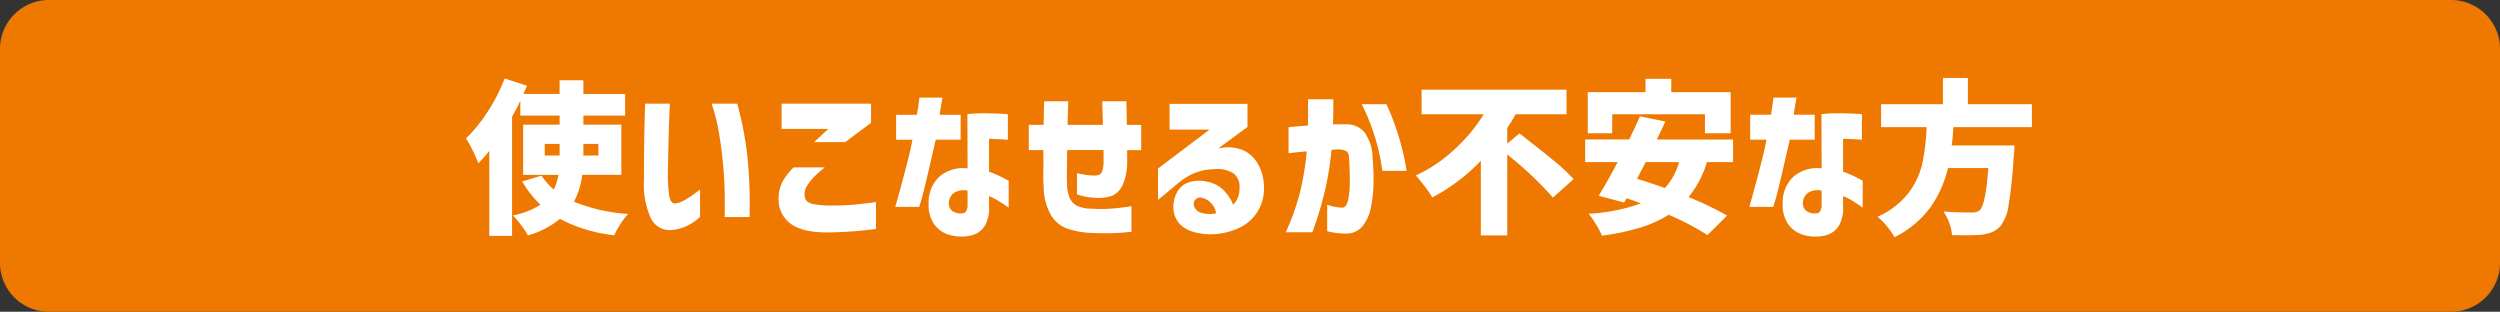 <svg xmlns="http://www.w3.org/2000/svg" width="409" height="51" viewBox="0 0 409 51">
  <rect x="0" y="0" width="409" height="51" fill="#333333" stroke="none"/>
  <g id="kigaru_text2" transform="translate(-824 -445)">
    <path id="パス_41" data-name="パス 41" d="M8,0H401a8,8,0,0,1,8,8V43a8,8,0,0,1-8,8H8a8,8,0,0,1-8-8V8A8,8,0,0,1,8,0Z" transform="translate(824 445)" fill="#ef7800"/>
    <path id="パス_48" data-name="パス 48" d="M19.251-7.4A12.539,12.539,0,0,1,17.9-3a28.075,28.075,0,0,0,8.883,2A9.881,9.881,0,0,0,25.528.621a14.582,14.582,0,0,0-1.039,1.863A24.636,24.636,0,0,1,15.606-.189a14.377,14.377,0,0,1-5.238,2.7A12.487,12.487,0,0,0,9.261.837,15.632,15.632,0,0,0,7.911-.756,12.891,12.891,0,0,0,12.42-2.511a17.211,17.211,0,0,1-3-3.807l3.186-.945a9.837,9.837,0,0,0,2,2.268,9.222,9.222,0,0,0,.756-2.4H9.585v-8.208h5.967v-1.485H9.126v-2.43q-.513,1.134-1.35,2.619V2.592H4.05V-11.313A21.206,21.206,0,0,1,2.241-9.288a16.229,16.229,0,0,0-.891-2.066A20.337,20.337,0,0,0,.243-13.365a24.594,24.594,0,0,0,3.564-4.4,28.3,28.3,0,0,0,2.754-5.4l3.645,1.188-.567,1.35h5.913v-2.241H19.44v2.241h6.831v3.537H19.44v1.485h6.21V-7.4Zm-6.129-5.049v1.89h2.43v-1.89Zm8.775,0H19.44v1.89H21.9Zm7.641-6.588h4.05q0,.054-.054,1.2t-.108,2.93q-.054,1.782-.094,3.74t-.068,3.6a23.729,23.729,0,0,0,.2,3.456q.2,1.323.878,1.4a3.8,3.8,0,0,0,1.715-.581,16.158,16.158,0,0,0,1.688-1.107q.729-.553.783-.581V-.486a6.394,6.394,0,0,0-.58.473,7.687,7.687,0,0,1-1.566.972,7.308,7.308,0,0,1-2.389.662A3.4,3.4,0,0,1,30.5-.257a13.415,13.415,0,0,1-1.147-6.3q0-1.728.013-3.848t.054-4.077q.041-1.957.081-3.226T29.538-19.035Zm10.881,0H44.6q.027,0,.567,2.174a57.56,57.56,0,0,1,1.04,5.832A76.914,76.914,0,0,1,46.629-.486H42.552q0-.054.013-.635t0-2.849q-.013-2.268-.256-4.968T41.62-14.27A28.541,28.541,0,0,0,40.419-19.035ZM53.838-8.613h5.1a20.506,20.506,0,0,0-1.715,1.5A8.016,8.016,0,0,0,56.079-5.67a2.676,2.676,0,0,0-.459,1.512,1.6,1.6,0,0,0,.27.932,1.949,1.949,0,0,0,1.175.608,14.161,14.161,0,0,0,2.821.243q2.187,0,3.726-.135t3.7-.432v4.4a65.874,65.874,0,0,1-8.019.567q-4.05,0-5.994-1.458a4.879,4.879,0,0,1-1.917-4.212,5.917,5.917,0,0,1,.661-2.673A10.421,10.421,0,0,1,53.838-8.613Zm8.424-4.131H57.186l2.322-2.16H51.867v-4.131H66.5V-15.9Zm11.016-.4H70.605v-4.077h3.4q.216-1.215.311-2t.094-.81h3.78q-.378,2.052-.459,2.808h3.429v4.077H77.085q-1.917,8.4-2.309,9.693l-.392,1.3H70.47Q72.819-10.53,73.278-13.149Zm9.018,4.7-.027-8.883a27.17,27.17,0,0,1,3.146-.135q1.5.027,2.47.081a7.913,7.913,0,0,1,1,.081v4.158q-.027,0-.878-.054t-2.2-.081v5.373a17.948,17.948,0,0,1,2.187.931q.972.5,1.026.554v4.4l-.5-.351q-.5-.351-1.255-.81a9.173,9.173,0,0,0-1.458-.729V-2.16A5.639,5.639,0,0,1,85.118.932a3.464,3.464,0,0,1-1.661,1.4,5.574,5.574,0,0,1-1.971.365,6.569,6.569,0,0,1-2.552-.4A4.592,4.592,0,0,1,76.8.648,5.55,5.55,0,0,1,75.924-2.7a5.763,5.763,0,0,1,1.715-4.361A5.959,5.959,0,0,1,82.3-8.451Zm-.81,7.344a.71.71,0,0,0,.607-.405,2.117,2.117,0,0,0,.2-1v-2.3a2.912,2.912,0,0,0-2.214.351,2.073,2.073,0,0,0-.837,1.566,1.577,1.577,0,0,0,.58,1.431A2.477,2.477,0,0,0,81.486-1.107Zm13.2-10.341H92.313v-4.131h2.43q.027-2.133.081-3.861h3.942q-.054,1.728-.108,3.861h5.778q-.054-2.106-.108-3.861h3.942q.054,1.674.081,3.861H110.7v4.131h-2.295v2.025a9.089,9.089,0,0,1-.743,3.659,3.506,3.506,0,0,1-1.7,1.782,6.846,6.846,0,0,1-3.037.311,9.682,9.682,0,0,1-2.727-.54V-7.668q1,.216,1.647.3a8.861,8.861,0,0,0,1.053.081,2.286,2.286,0,0,0,.851-.095.982.982,0,0,0,.567-.621,4.841,4.841,0,0,0,.229-1.58v-1.863H98.6q-.027.162-.027,1.121t-.027,2.2q-.027,1.242.027,2.322a5.787,5.787,0,0,0,.446,2.228A2.666,2.666,0,0,0,100.2-2.336a5.41,5.41,0,0,0,2.295.472,24.1,24.1,0,0,0,3.227,0q1.5-.108,3.388-.4V1.917q-1.755.189-3.24.23t-3.375-.041a14.015,14.015,0,0,1-3.713-.648A5.155,5.155,0,0,1,95.945-.8a9.4,9.4,0,0,1-1.2-4.6q-.081-1.134-.054-2.5T94.689-11.448ZM115.344-14.8v-4.212h12.744v3.78l-4.806,3.537a6.582,6.582,0,0,1,4.063.257,5.405,5.405,0,0,1,2.5,2.336,7.931,7.931,0,0,1,.945,3.726,7.133,7.133,0,0,1-1.066,4.01A6.929,6.929,0,0,1,126.887,1.2a11.18,11.18,0,0,1-3.726,1.067,10.024,10.024,0,0,1-3.875-.324A4.791,4.791,0,0,1,116.843.459a4.08,4.08,0,0,1-.878-2.619,4.968,4.968,0,0,1,.473-2.133,3.48,3.48,0,0,1,1.66-1.728,5.265,5.265,0,0,1,3.159-.3,5.393,5.393,0,0,1,2.808,1.323,7.2,7.2,0,0,1,1.674,2.484,3.367,3.367,0,0,0,.837-1.323,4.555,4.555,0,0,0,.216-1.593,2.628,2.628,0,0,0-.959-2.174,4.859,4.859,0,0,0-3.146-.716,9.018,9.018,0,0,0-3.523.743A11.35,11.35,0,0,0,116.64-5.94l-3.186,2.646v-5.13l8.424-6.372Zm5.184,11.124a1.093,1.093,0,0,0-1.08.486,1.174,1.174,0,0,0-.027,1.12,1.8,1.8,0,0,0,1.188.9A4.538,4.538,0,0,0,122.243-1a4.575,4.575,0,0,0,.715-.108,3,3,0,0,0-.851-1.688A2.776,2.776,0,0,0,120.528-3.672Zm14.283-7.263V-15.2q1.782-.162,3.159-.27.027-1.917.027-4.293h4.131q.027,2.349-.054,4.1h2.052a3.817,3.817,0,0,1,3.118,1.323,7.392,7.392,0,0,1,1.309,4.158,38.119,38.119,0,0,1,.148,4.212,20.546,20.546,0,0,1-.445,4.01,6.792,6.792,0,0,1-1.363,2.984,3.418,3.418,0,0,1-2.633,1.188,12.991,12.991,0,0,1-2.281-.2,5.519,5.519,0,0,1-.851-.2v-4.32a8.143,8.143,0,0,0,2.484.486q.7-.081.958-1.337a15.425,15.425,0,0,0,.257-3.038q0-1.782-.108-3.51,0-1.026-.378-1.309a2.6,2.6,0,0,0-1.35-.338,4.833,4.833,0,0,0-.553.027,5.432,5.432,0,0,1-.607.027A49.394,49.394,0,0,1,140.7-4.536,58.79,58.79,0,0,1,138.7,2h-4.347a39.666,39.666,0,0,0,2.295-6.4,46.114,46.114,0,0,0,1.134-6.831q-1.323.108-2.12.2T134.811-10.935Zm11.961-8.019h4.05a41.133,41.133,0,0,1,3.294,10.908h-3.969A33.855,33.855,0,0,0,146.772-18.954Zm25.812,4.779q.243.189.513.392t.54.446q2.7,2.079,4.684,3.726A29.625,29.625,0,0,1,181.44-6.7l-3.375,3.024a58.66,58.66,0,0,0-7.479-7.047V2.511h-4.32v-12.2A31.162,31.162,0,0,1,158.328-3.7a19.332,19.332,0,0,0-1.269-1.849q-.81-1.066-1.431-1.742a24.247,24.247,0,0,0,6.3-4.239,27.507,27.507,0,0,0,4.82-5.778H156.573V-21.33h23.706v4.023h-8.316q-.7,1.215-1.377,2.241V-12.5Zm15.174-3.132V-14.2h-4v-6.723h9.45v-2.187h4.212v2.187h9.72V-14.2h-4.212v-3.105Zm15.5,7.83a16.923,16.923,0,0,1-3,5.724A51.189,51.189,0,0,1,206.55-.729l-3.213,3.186a43.154,43.154,0,0,0-6.345-3.321,19.061,19.061,0,0,1-4.712,2.12,40,40,0,0,1-6.2,1.309,11.953,11.953,0,0,0-.945-1.809A14.774,14.774,0,0,0,183.9-1.026a30.022,30.022,0,0,0,8.559-1.7q-1.566-.594-2.349-.837l-.4.7-4.158-1.107q1.539-2.538,3.1-5.508H183.33v-3.7h7.209q.135-.3.243-.513t.189-.4q.864-1.782,1.323-2.889l4.158.864q-.432.945-1.4,2.943h12.474v3.7Zm-10.017,0L191.808-6.75q2.079.621,4.563,1.512a10.25,10.25,0,0,0,2.322-4.239ZM213-13.149H210.33v-4.077h3.4q.216-1.215.311-2t.095-.81h3.78q-.378,2.052-.459,2.808h3.429v4.077H216.81q-1.917,8.4-2.309,9.693l-.391,1.3H210.2Q212.544-10.53,213-13.149Zm9.018,4.7-.027-8.883a27.17,27.17,0,0,1,3.145-.135q1.5.027,2.471.081a7.914,7.914,0,0,1,1,.081v4.158q-.027,0-.878-.054t-2.2-.081v5.373a17.947,17.947,0,0,1,2.187.931q.972.5,1.026.554v4.4l-.5-.351q-.5-.351-1.256-.81a9.172,9.172,0,0,0-1.458-.729V-2.16a5.639,5.639,0,0,1-.689,3.092,3.464,3.464,0,0,1-1.66,1.4,5.574,5.574,0,0,1-1.971.365,6.569,6.569,0,0,1-2.551-.4A4.592,4.592,0,0,1,216.527.648a5.55,5.55,0,0,1-.878-3.348,5.763,5.763,0,0,1,1.714-4.361A5.959,5.959,0,0,1,222.021-8.451Zm-.81,7.344a.709.709,0,0,0,.607-.405,2.117,2.117,0,0,0,.2-1v-2.3a2.912,2.912,0,0,0-2.214.351,2.072,2.072,0,0,0-.837,1.566,1.577,1.577,0,0,0,.581,1.431A2.477,2.477,0,0,0,221.211-1.107ZM243.567-15.2q-.081,1.674-.27,3h10.26a13.334,13.334,0,0,1-.108,1.647,76.662,76.662,0,0,1-.824,7.992,7.418,7.418,0,0,1-1.309,3.51,4.014,4.014,0,0,1-1.391,1.013,7.054,7.054,0,0,1-1.85.446q-.972.081-2.538.081-1.431,0-2.187-.027A7.239,7.239,0,0,0,242.906.5a8.012,8.012,0,0,0-.958-1.9q1.836.162,4.563.162a3.66,3.66,0,0,0,.783-.067,1.4,1.4,0,0,0,.567-.284q.972-.81,1.431-6.912h-6.615a18.139,18.139,0,0,1-2.916,6.494,16.285,16.285,0,0,1-5.832,4.82,10.134,10.134,0,0,0-1.215-1.782A10.7,10.7,0,0,0,231.147-.54,13.047,13.047,0,0,0,236.21-4.4a12.5,12.5,0,0,0,2.268-4.793,35.828,35.828,0,0,0,.715-6.007h-7.452v-3.753h10.125v-4.293h4.077v4.293h10.476V-15.2Z" transform="translate(900 481)" fill="#fff"/>
  </g>
</svg>
